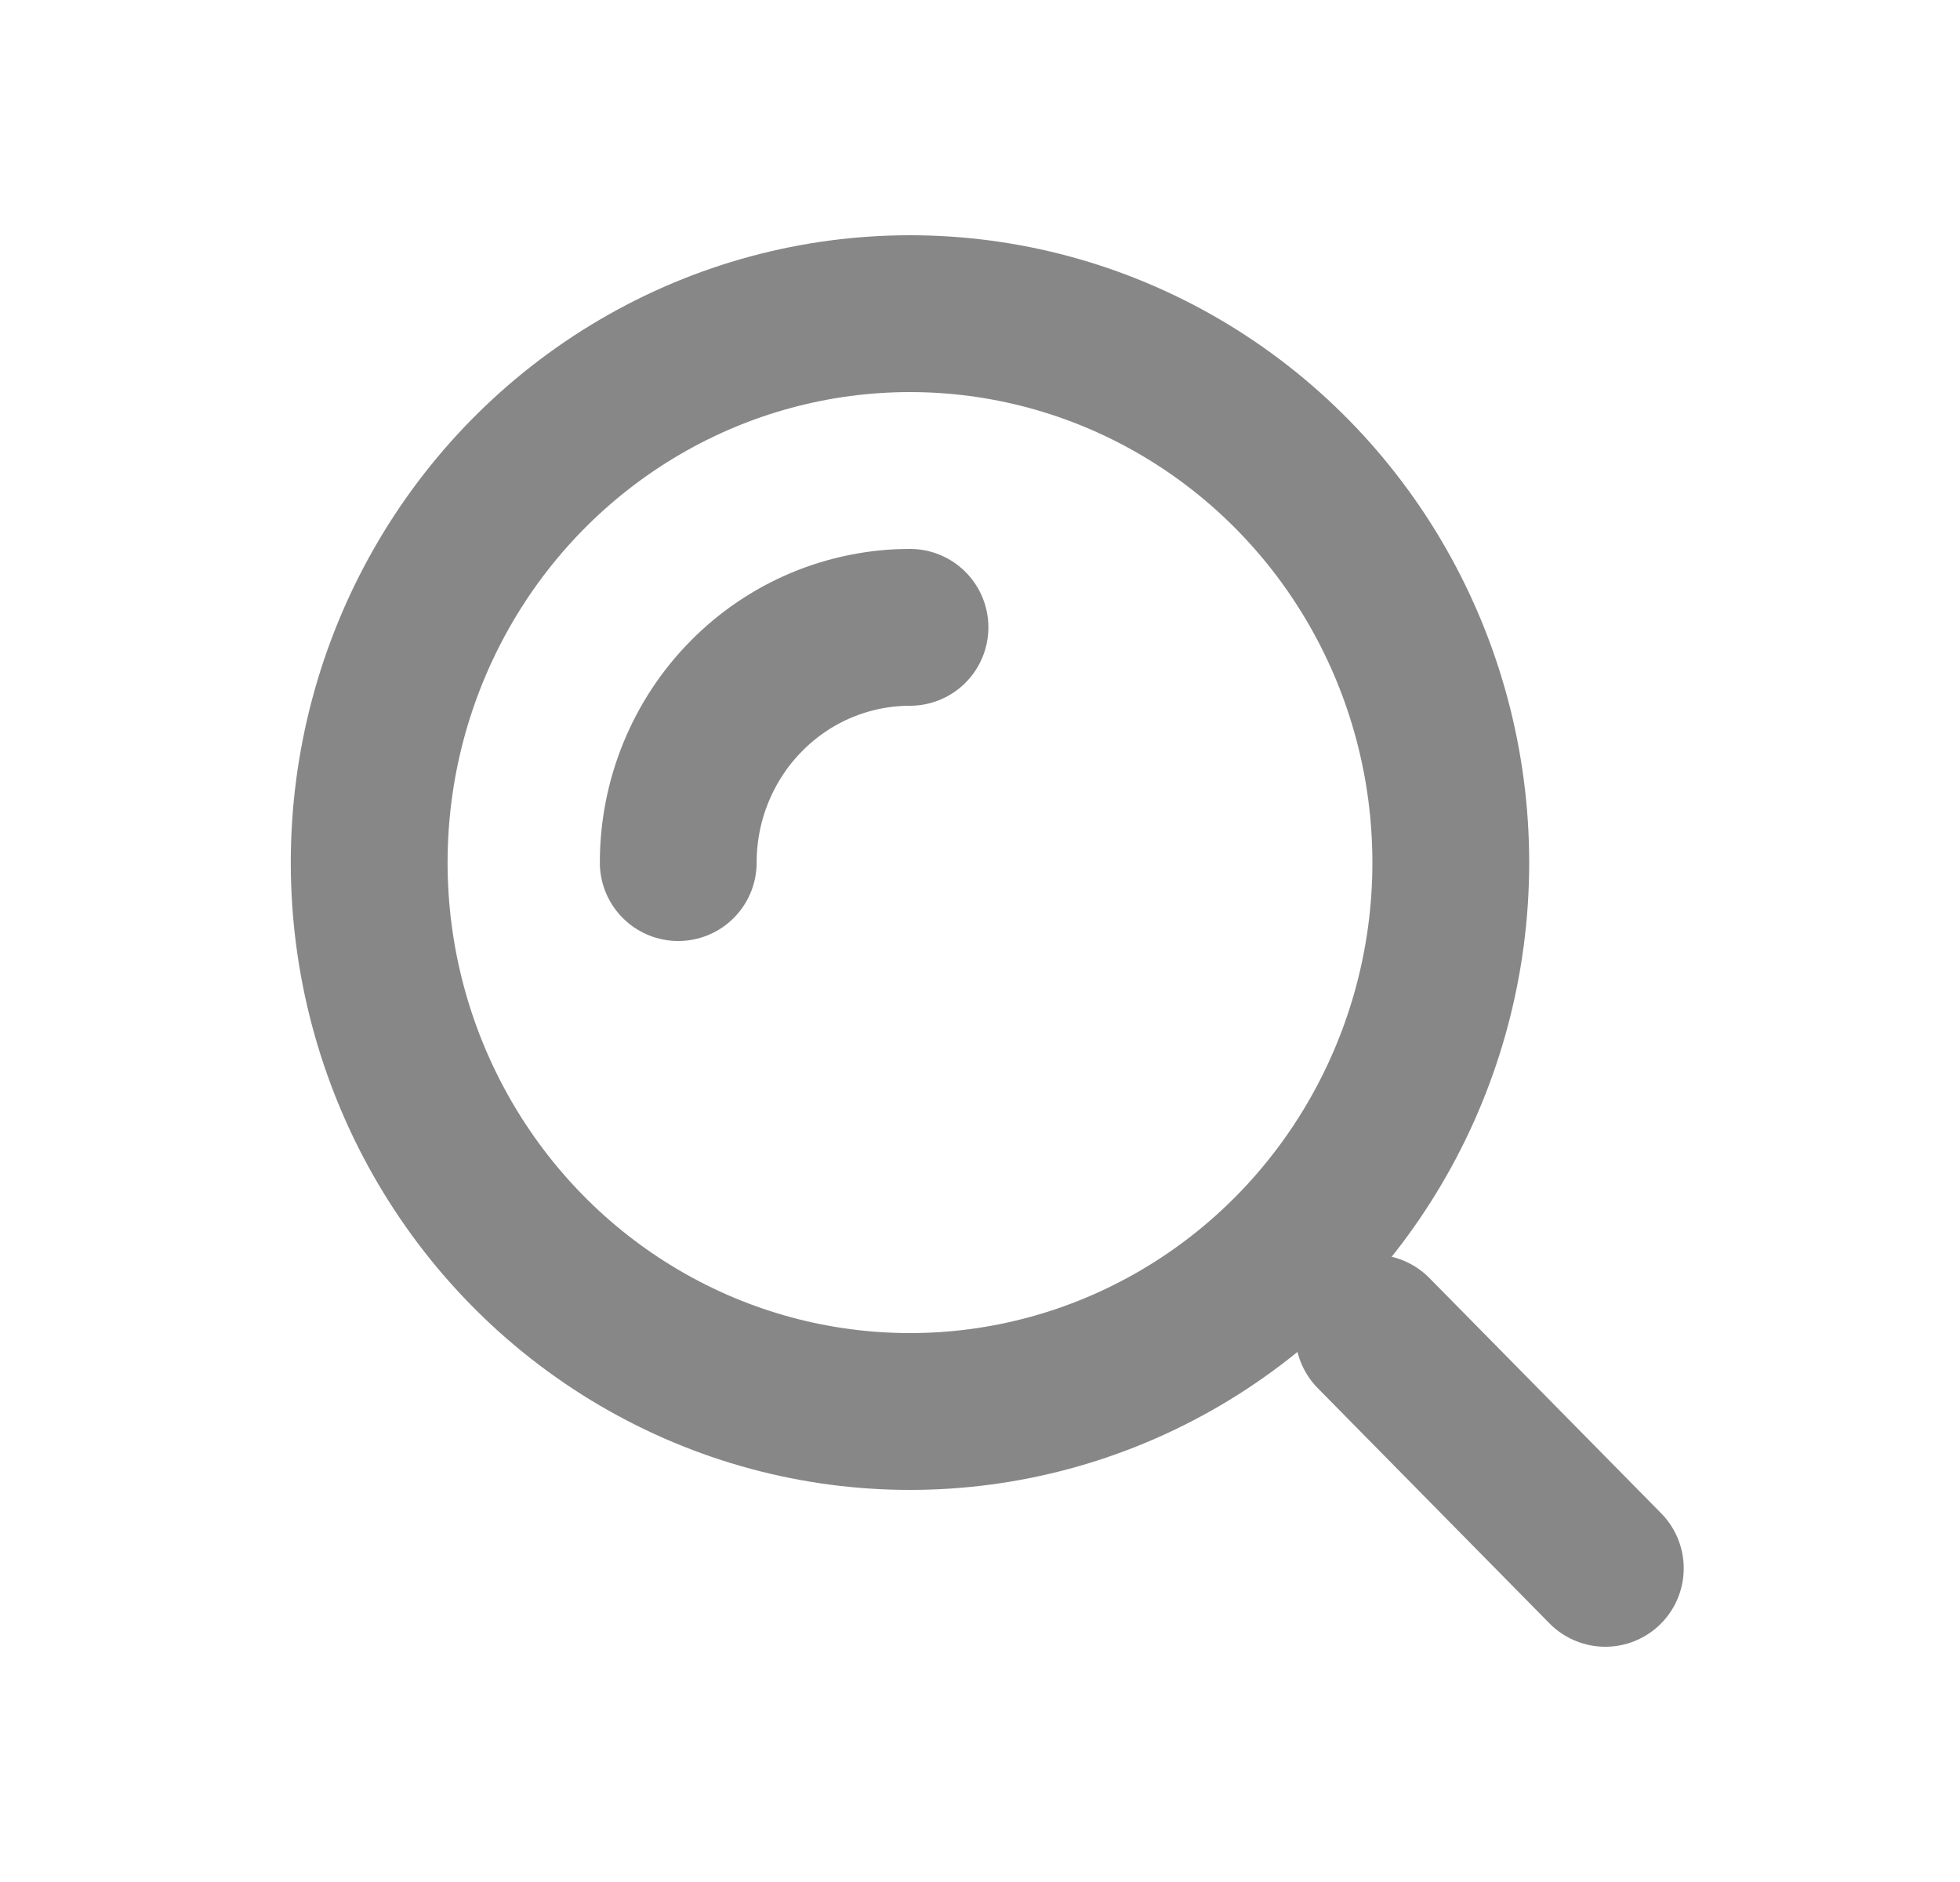 <svg width="25" height="24" viewBox="0 0 25 24" fill="none" xmlns="http://www.w3.org/2000/svg">
<ellipse cx="11.607" cy="11" rx="6.898" ry="7" stroke="#878787" stroke-width="2"/>
<path d="M11.607 8C11.219 8 10.835 8.078 10.476 8.228C10.117 8.379 9.791 8.6 9.517 8.879C9.242 9.157 9.025 9.488 8.876 9.852C8.727 10.216 8.651 10.606 8.651 11" stroke="#878787" stroke-width="2" stroke-linecap="round"/>
<path d="M20.476 20L17.52 17" stroke="#878787" stroke-width="2" stroke-linecap="round"/>
</svg>

